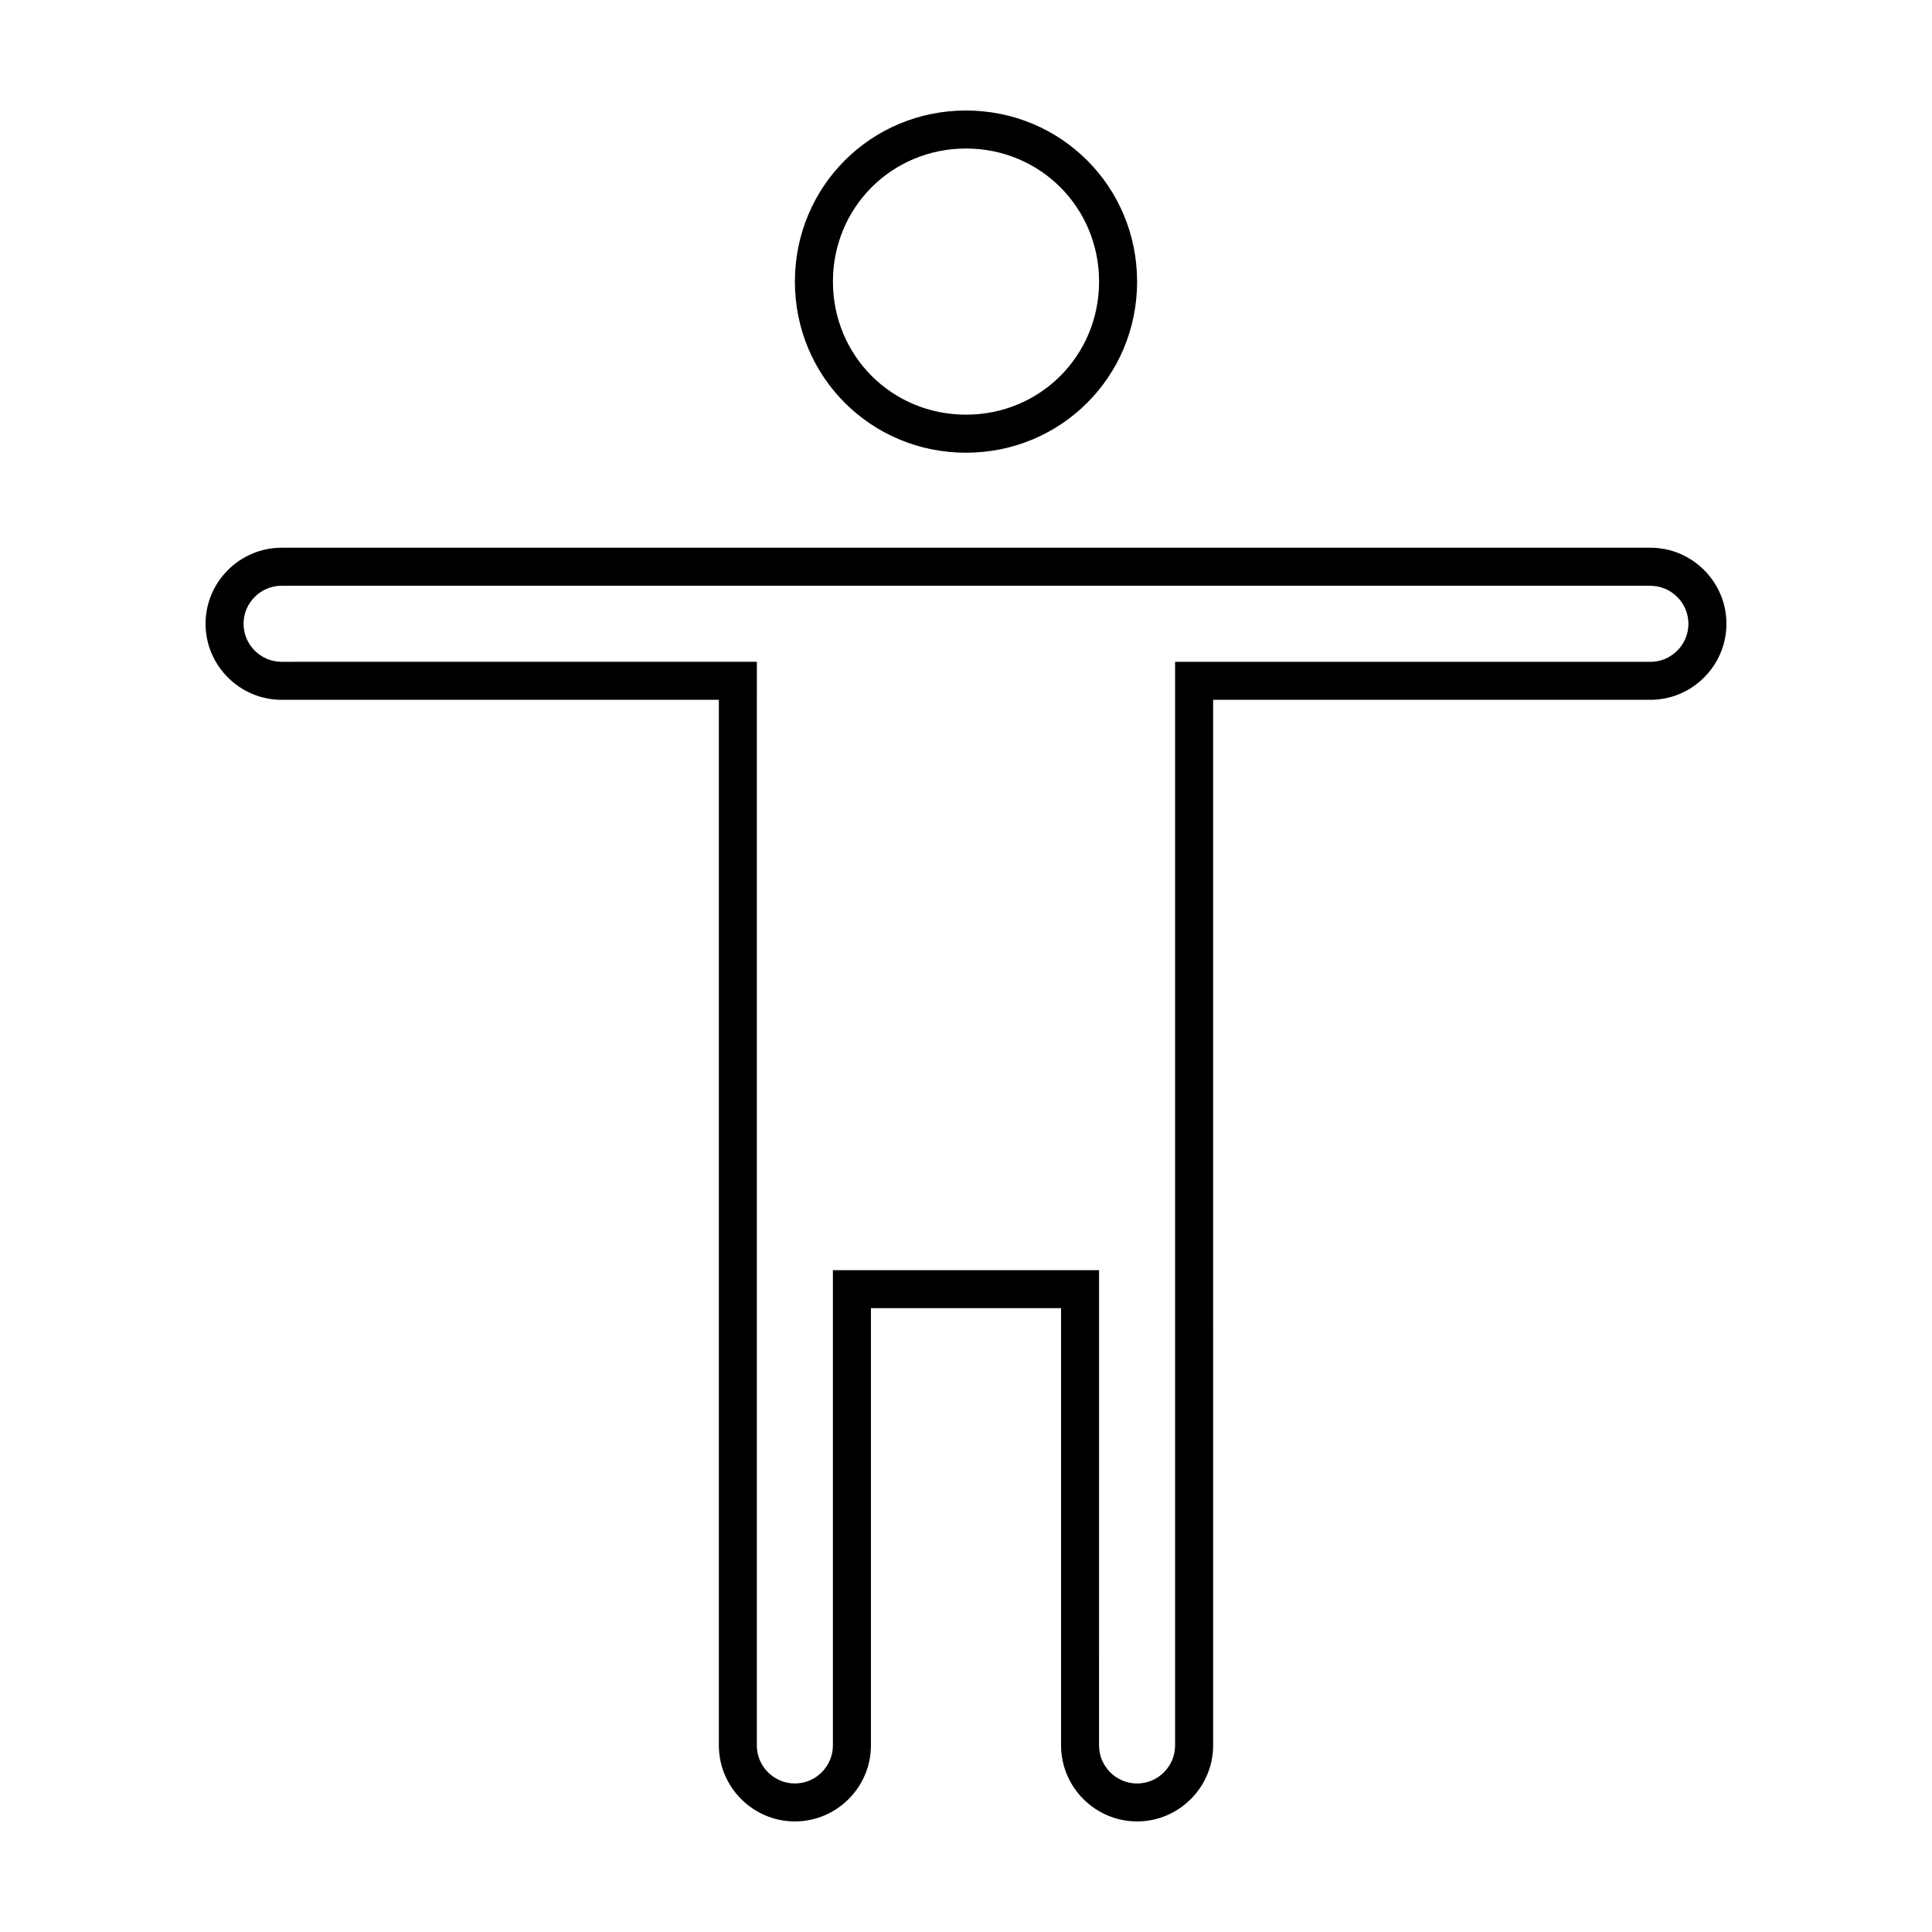 <?xml version="1.0" encoding="UTF-8"?>
<!-- Uploaded to: ICON Repo, www.iconrepo.com, Generator: ICON Repo Mixer Tools -->
<svg fill="#000000" width="800px" height="800px" version="1.1" viewBox="144 144 512 512" xmlns="http://www.w3.org/2000/svg">
 <g>
  <path d="m400 183.36c19.648 0 35.266 15.617 35.266 35.266s-15.617 35.266-35.266 35.266-35.266-15.617-35.266-35.266c-0.004-19.648 15.617-35.266 35.266-35.266m0-10.074c-25.191 0-45.344 20.152-45.344 45.344s20.152 45.344 45.344 45.344 45.344-20.152 45.344-45.344c-0.004-25.191-20.156-45.344-45.344-45.344z"/>
  <path d="m581.37 299.24c5.543 0 10.078 4.535 10.078 10.078 0 5.543-4.535 10.078-10.078 10.078l-115.88-0.004h-10.078v287.17c0 5.543-4.535 10.078-10.078 10.078-5.543 0-10.078-4.535-10.078-10.078l0.008-115.88v-10.078h-10.078l-50.379 0.004h-10.078v125.95c0 5.543-4.535 10.078-10.078 10.078-5.543 0-10.078-4.535-10.078-10.078l0.004-277.1v-10.078h-10.078l-115.87 0.004c-5.543 0-10.078-4.535-10.078-10.078s4.535-10.078 10.078-10.078l362.74 0.004m0-10.078h-362.74c-11.082 0-20.152 9.07-20.152 20.152s9.07 20.152 20.152 20.152h115.88v277.09c0 11.082 9.07 20.152 20.152 20.152s20.152-9.07 20.152-20.152v-115.88h50.383v115.88c0 11.082 9.07 20.152 20.152 20.152s20.152-9.07 20.152-20.152l-0.004-277.09h115.88c11.082 0 20.152-9.07 20.152-20.152 0.004-11.082-9.066-20.152-20.148-20.152z"/>
 </g>
</svg>